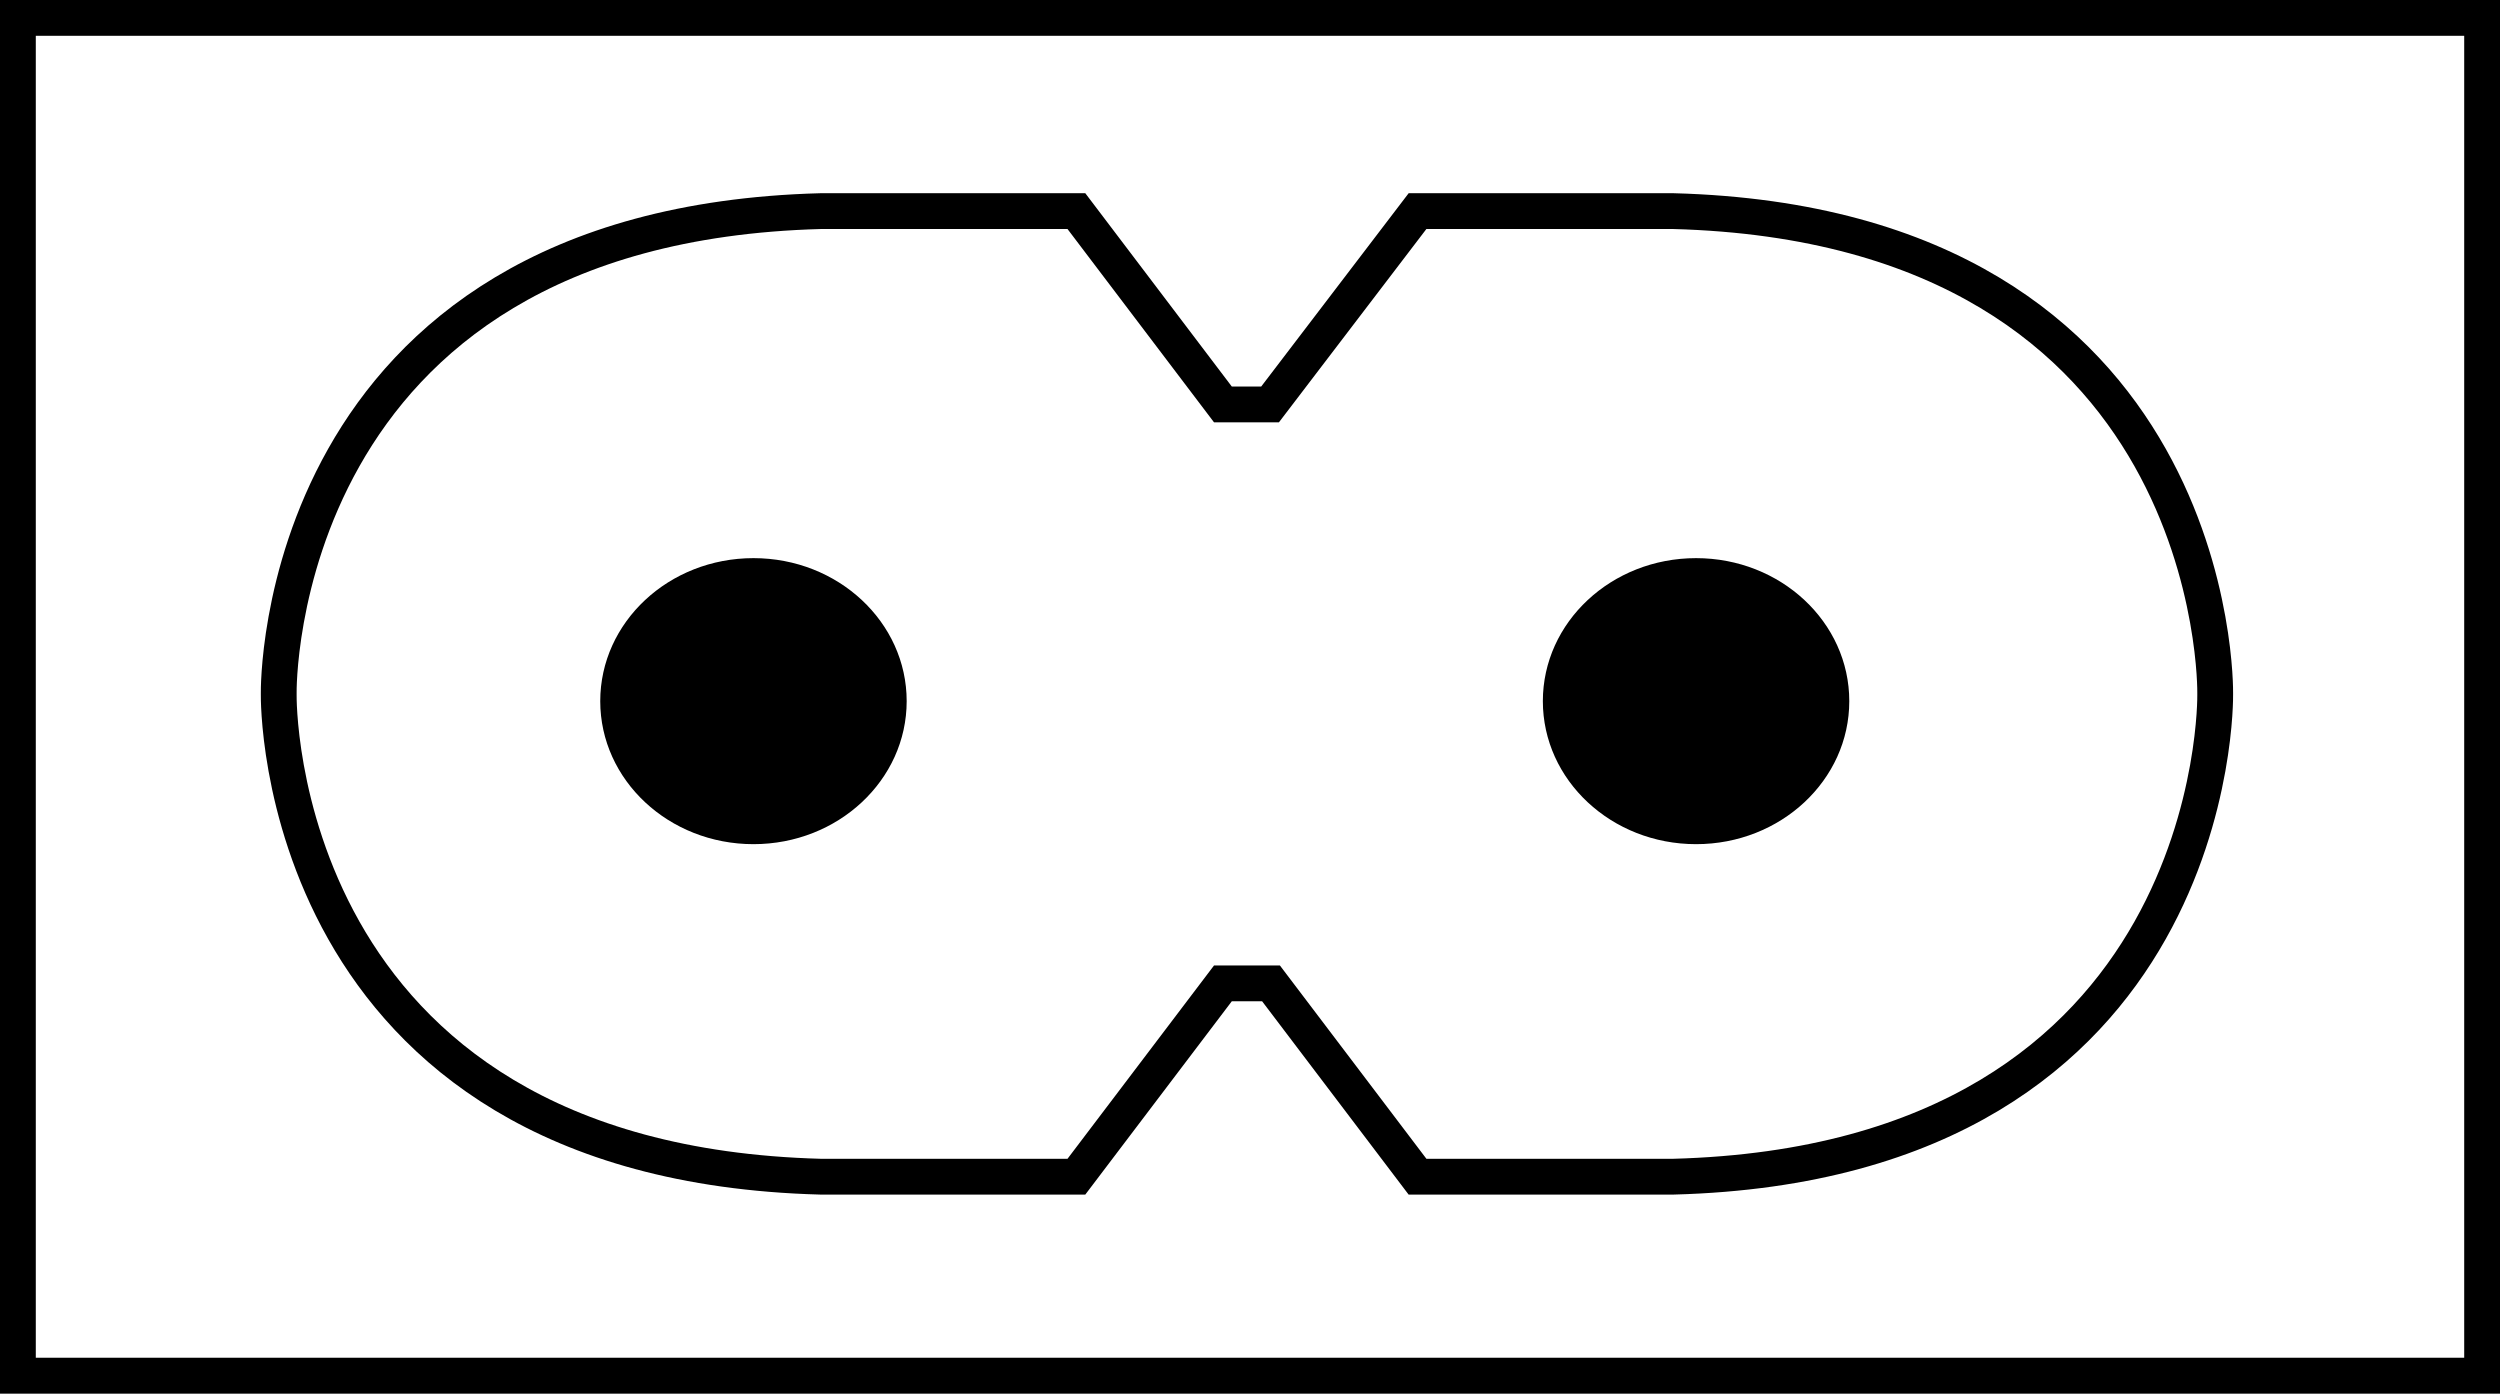 <?xml version="1.0" encoding="iso-8859-1"?>
<!-- Generator: Adobe Illustrator 28.5.0, SVG Export Plug-In . SVG Version: 9.03 Build 54727)  -->
<svg version="1.1" id="image" xmlns="http://www.w3.org/2000/svg" xmlns:xlink="http://www.w3.org/1999/xlink" x="0px" y="0px"
	 width="55.869px" height="31.142px" viewBox="0 0 55.869 31.142" enable-background="new 0 0 55.869 31.142"
	 xml:space="preserve">
<rect x="0" y="0" width="55.869" height="31.142" fill="#808080" stroke="none"/>
<g>
	<rect x="0.4" y="0.4" fill="#FFFFFF" stroke="#000000" stroke-width="0.8" width="55.069" height="30.342"/>
	<path fill="#FFFFFF" stroke="#000000" stroke-width="0.8" d="M28.383,9.038h-1.054l-3.274-4.32h-5.718
		C6.071,5.049,6.229,15.482,6.229,15.482v0.05c0,0-0.158,10.433,12.108,10.764h5.718l3.274-4.32h1.054h0.021
		l3.274,4.32h5.718c12.266-0.33,12.108-10.764,12.108-10.764v-0.05c0,0,0.158-10.433-12.108-10.764h-5.718
		L28.383,9.038z"/>
	<ellipse cx="16.838" cy="15.669" rx="3.424" ry="3.196"/>
	<ellipse cx="37.903" cy="15.669" rx="3.424" ry="3.196"/>
</g>
</svg>

